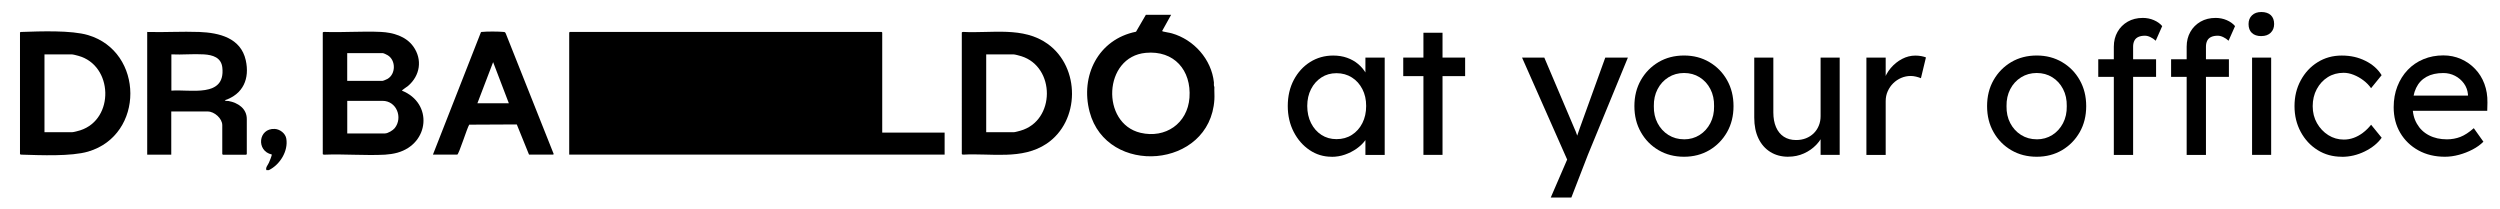 <svg xmlns="http://www.w3.org/2000/svg" id="Capa_1" data-name="Capa 1" viewBox="0 0 639.09 53.51"><g><path d="M299.38,3.79l-2.29,4.12c.07.12.15.12.26.15.69.19,1.5.26,2.24.47,5.61,1.61,10.11,6.63,10.73,12.52.04.39-.09.85.12,1.18-.05,1.06.07,2.18,0,3.23-1.11,17.73-27.51,19.69-31.89,3.15-2.45-9.25,2.22-18.57,11.86-20.5l2.51-4.32h6.47ZM292.89,13.51c-10.86,1.01-11.51,18.03-1.34,20.44,6.39,1.51,12.03-2.39,12.52-8.96.52-7.05-3.94-12.16-11.18-11.48Z"></path><path d="M5.11,39.43V8.27c.17-.12.37-.1.57-.11,4.63-.16,12.54-.46,16.83.81,14.34,4.26,14.49,25.53.02,29.78-4.33,1.27-12.17.93-16.85.79-.2,0-.39,0-.57-.11ZM11.37,33.8h7.04c.39,0,1.68-.35,2.12-.49,8.8-2.85,8.4-16.6-.5-19.04-.38-.11-1.38-.37-1.72-.37h-6.94v19.9Z"></path><path d="M68.74,43.49h-.63c-.3-.64.38-1.3.64-1.91.15-.35.78-1.82.72-2.09-4.02-.88-3.48-6.76.78-6.53,1.32.07,2.72,1.14,2.94,2.48.54,3.19-1.64,6.67-4.46,8.05Z"></path><path d="M225.52,33.9h15.96v5.63h-95.97V8.32s.15-.16.16-.16h79.7s.16.15.16.16v25.58Z"></path><path d="M82.51,8.32c.04-.11.24-.17.36-.16,4.79.18,9.74-.23,14.51,0,3.09.15,6.4,1.1,8.27,3.72,2.4,3.35,1.74,7.46-1.34,10.09-.17.14-1.63,1.12-1.57,1.2,7.99,3.19,7.05,13.58-1.17,15.87-.98.27-2.14.44-3.15.5-5.1.27-10.43-.21-15.55,0-.11.02-.36-.08-.36-.16V8.32ZM88.77,20.67h9.02c.19,0,1.05-.38,1.27-.5,2.14-1.22,2.17-4.76.06-6.04-.21-.13-1.04-.54-1.23-.54h-9.13v7.09ZM88.77,34.11h9.65c.73,0,2.04-.79,2.49-1.36,2.13-2.68.47-6.97-3.12-6.97h-9.02v8.34Z"></path><path d="M245.87,8.32c.04-.11.24-.17.36-.16,7.23.39,15.31-1.45,21.58,3.05,8.37,5.99,8.34,19.76-.27,25.53-6.27,4.2-14.2,2.39-21.31,2.79-.11.02-.36-.08-.36-.16V8.32ZM252.12,33.8h7.04c.29,0,1.34-.29,1.7-.39,8.99-2.55,8.96-16.31.23-19.04-.42-.13-1.65-.47-2.04-.47h-6.94v19.9Z"></path><path d="M37.65,8.17c4.4.13,8.91-.17,13.3,0,5.12.2,10.59,1.52,11.87,7.21,1.06,4.73-.66,8.69-5.36,10.25.24.26.63.13.96.19,2.38.43,4.67,1.91,4.67,4.61v8.96s-.15.16-.16.16h-5.95s-.16-.15-.16-.16v-7.4c0-1.71-2.03-3.49-3.7-3.49h-9.34v11.04h-6.15V8.17ZM43.81,23.17c4.86-.38,13.84,1.91,13.03-5.87-.27-2.6-2.44-3.26-4.73-3.4-2.7-.17-5.58.14-8.3,0v9.27Z"></path><path d="M135.24,39.53l-3.13-7.72-12.16.06c-.53.77-2.66,7.66-3.07,7.66h-6.21l12.26-31.26c.08-.12.19-.1.31-.11,1.14-.14,4.26-.12,5.44,0,.42.04.43.05.62.42l12.22,30.73c.08.07-.1.22-.12.22h-6.15ZM130.08,26.4l-4.02-10.52-4.02,10.52h8.03Z"></path></g><g><path d="M340.38,40.07c-2.05,0-3.92-.57-5.61-1.71-1.69-1.14-3.04-2.68-4.05-4.64-1.01-1.96-1.52-4.17-1.52-6.63s.51-4.71,1.54-6.66c1.03-1.94,2.42-3.47,4.17-4.57s3.72-1.66,5.9-1.66c1.29,0,2.48.19,3.55.57,1.07.38,2.01.91,2.82,1.59.81.68,1.47,1.46,1.99,2.35.52.88.84,1.83.97,2.84l-1.09-.38v-6.44h4.93v24.87h-4.93v-5.92l1.14-.33c-.19.85-.58,1.68-1.16,2.49-.58.81-1.33,1.52-2.23,2.16-.9.63-1.9,1.14-2.98,1.52s-2.23.57-3.44.57ZM341.66,35.57c1.48,0,2.8-.36,3.93-1.09,1.14-.73,2.03-1.73,2.68-3.01.65-1.28.97-2.74.97-4.38s-.32-3.05-.97-4.31c-.65-1.26-1.54-2.26-2.68-2.98s-2.45-1.09-3.93-1.09-2.74.36-3.86,1.09c-1.12.73-2.01,1.72-2.65,2.98-.65,1.26-.97,2.7-.97,4.31s.32,3.1.97,4.38c.65,1.28,1.53,2.28,2.65,3.01,1.12.73,2.41,1.09,3.86,1.09Z"></path><path d="M358.72,19.46v-4.74h15.82v4.74h-15.82ZM363.88,39.59V8.37h4.88v31.22h-4.88Z"></path><path d="M396.43,50.49l5.02-11.61.05,3.89-12.41-28.05h5.69l7.77,18.29c.16.32.35.8.57,1.45.22.65.41,1.29.57,1.92l-1.23.28c.25-.66.5-1.33.73-1.99.24-.66.47-1.33.69-1.99l6.49-17.96h5.78l-10.23,24.87-4.22,10.9h-5.26Z"></path><path d="M430.5,40.07c-2.43,0-4.6-.56-6.51-1.68-1.91-1.12-3.42-2.65-4.52-4.6-1.11-1.94-1.66-4.16-1.66-6.66s.55-4.71,1.66-6.66c1.11-1.94,2.61-3.47,4.52-4.6,1.91-1.12,4.08-1.68,6.51-1.68s4.56.56,6.47,1.68c1.91,1.12,3.42,2.65,4.52,4.6,1.1,1.94,1.66,4.16,1.66,6.66s-.55,4.71-1.66,6.66c-1.11,1.94-2.61,3.47-4.52,4.6-1.91,1.12-4.07,1.68-6.47,1.68ZM430.5,35.62c1.48,0,2.81-.37,3.98-1.11,1.17-.74,2.08-1.75,2.75-3.03.66-1.28.98-2.72.95-4.34.03-1.64-.28-3.1-.95-4.38-.66-1.28-1.58-2.28-2.75-3.01-1.17-.73-2.5-1.09-3.98-1.09s-2.82.37-4,1.11c-1.18.74-2.11,1.75-2.77,3.03s-.98,2.72-.95,4.33c-.03,1.61.28,3.06.95,4.34s1.59,2.29,2.77,3.03c1.18.74,2.52,1.11,4,1.11Z"></path><path d="M457.17,40.07c-1.77,0-3.31-.41-4.62-1.23-1.31-.82-2.32-1.97-3.03-3.46-.71-1.48-1.07-3.25-1.07-5.31v-15.35h4.88v14.02c0,1.45.23,2.71.69,3.77.46,1.06,1.12,1.87,1.99,2.44.87.57,1.92.85,3.15.85.92,0,1.75-.15,2.51-.45.76-.3,1.41-.72,1.97-1.26.55-.54.99-1.18,1.3-1.94.32-.76.47-1.58.47-2.46v-14.97h4.88v24.87h-4.88v-5.21l.85-.57c-.38,1.17-1.02,2.23-1.92,3.17-.9.95-1.97,1.7-3.2,2.25-1.23.55-2.56.83-3.98.83Z"></path><path d="M477.12,39.59V14.72h4.93v7.82l-.47-1.89c.35-1.2.94-2.29,1.78-3.27.84-.98,1.8-1.75,2.89-2.32,1.09-.57,2.22-.85,3.39-.85.54,0,1.05.05,1.54.14.49.09.88.21,1.16.33l-1.28,5.31c-.38-.16-.8-.29-1.26-.4-.46-.11-.91-.17-1.35-.17-.85,0-1.67.17-2.44.5-.77.33-1.45.79-2.04,1.37s-1.05,1.26-1.4,2.04c-.35.77-.52,1.62-.52,2.54v13.74h-4.93Z"></path><path d="M520.66,40.07c-2.43,0-4.6-.56-6.51-1.68-1.91-1.12-3.42-2.65-4.52-4.6-1.11-1.94-1.66-4.16-1.66-6.66s.55-4.71,1.66-6.66c1.11-1.94,2.61-3.47,4.52-4.6,1.91-1.12,4.08-1.68,6.51-1.68s4.56.56,6.47,1.68c1.91,1.12,3.42,2.65,4.52,4.6,1.1,1.94,1.66,4.16,1.66,6.66s-.55,4.71-1.66,6.66c-1.11,1.94-2.61,3.47-4.52,4.6-1.91,1.12-4.07,1.68-6.47,1.68ZM520.66,35.62c1.48,0,2.81-.37,3.98-1.11,1.17-.74,2.08-1.75,2.75-3.03.66-1.28.98-2.72.95-4.34.03-1.64-.28-3.1-.95-4.38-.66-1.28-1.58-2.28-2.75-3.01-1.17-.73-2.5-1.09-3.98-1.09s-2.82.37-4,1.11c-1.18.74-2.11,1.75-2.77,3.03s-.98,2.72-.95,4.33c-.03,1.61.28,3.06.95,4.34s1.59,2.29,2.77,3.03c1.18.74,2.52,1.11,4,1.11Z"></path><path d="M536.39,19.65v-4.5h14.78v4.5h-14.78ZM540.37,39.59V11.93c0-1.42.32-2.68.95-3.79.63-1.11,1.5-1.97,2.61-2.61,1.11-.63,2.38-.95,3.84-.95,1.01,0,1.96.19,2.84.57.88.38,1.59.88,2.13,1.52l-1.66,3.74c-.41-.38-.86-.69-1.35-.92-.49-.24-.96-.36-1.4-.36-.66,0-1.22.1-1.68.31-.46.21-.8.52-1.02.95-.22.43-.33.94-.33,1.54v27.67h-4.93ZM555.01,19.65v-4.5h14.78v4.5h-14.78ZM558.99,39.59V11.93c0-1.42.32-2.68.95-3.79.63-1.11,1.5-1.97,2.61-2.61,1.11-.63,2.38-.95,3.84-.95,1.01,0,1.96.19,2.84.57.88.38,1.59.88,2.13,1.52l-1.66,3.74c-.41-.38-.86-.69-1.35-.92-.49-.24-.96-.36-1.4-.36-.66,0-1.22.1-1.68.31-.46.21-.8.52-1.02.95-.22.43-.33.94-.33,1.54v27.67h-4.93ZM578.08,9.23c-1.04,0-1.85-.27-2.42-.81-.57-.54-.85-1.29-.85-2.27,0-.92.29-1.66.88-2.23s1.38-.85,2.39-.85,1.85.27,2.42.8c.57.54.85,1.3.85,2.27,0,.92-.29,1.66-.88,2.23-.58.57-1.38.85-2.39.85ZM575.71,39.59V14.72h4.88v24.87h-4.88Z"></path><path d="M598.64,40.07c-2.31,0-4.37-.57-6.18-1.71-1.82-1.14-3.25-2.68-4.31-4.64-1.06-1.96-1.59-4.15-1.59-6.59s.53-4.63,1.59-6.58c1.06-1.96,2.49-3.51,4.31-4.64,1.82-1.14,3.88-1.71,6.18-1.71s4.22.45,6.04,1.35c1.82.9,3.2,2.12,4.15,3.67l-2.7,3.32c-.51-.73-1.15-1.39-1.94-1.99-.79-.6-1.63-1.07-2.51-1.42-.88-.35-1.74-.52-2.56-.52-1.52,0-2.87.37-4.05,1.11s-2.12,1.76-2.82,3.06c-.7,1.3-1.04,2.75-1.04,4.36s.36,3.06,1.09,4.34c.73,1.28,1.69,2.3,2.89,3.06,1.2.76,2.53,1.14,3.98,1.14.85,0,1.68-.14,2.49-.43.81-.29,1.59-.71,2.35-1.28.76-.57,1.47-1.26,2.13-2.08l2.7,3.32c-1.01,1.42-2.46,2.59-4.34,3.51-1.88.92-3.83,1.37-5.85,1.37Z"></path><path d="M625.03,40.07c-2.56,0-4.83-.54-6.8-1.63-1.97-1.09-3.52-2.58-4.64-4.48-1.12-1.9-1.68-4.08-1.68-6.54,0-1.96.32-3.74.95-5.35.63-1.61,1.51-3.01,2.63-4.19,1.12-1.18,2.46-2.1,4.03-2.75s3.26-.97,5.09-.97c1.61,0,3.11.31,4.5.92,1.39.62,2.6,1.46,3.62,2.54,1.03,1.07,1.82,2.34,2.37,3.81.55,1.47.81,3.07.78,4.81l-.05,2.08h-20.33l-1.09-3.88h17.2l-.71.81v-1.14c-.1-1.04-.44-1.97-1.04-2.79-.6-.82-1.36-1.47-2.27-1.94-.92-.47-1.91-.71-2.98-.71-1.71,0-3.14.32-4.31.97-1.17.65-2.05,1.59-2.65,2.84-.6,1.25-.9,2.79-.9,4.62s.36,3.25,1.09,4.52c.73,1.28,1.75,2.27,3.08,2.96,1.33.7,2.86,1.04,4.6,1.04,1.23,0,2.38-.21,3.44-.62,1.06-.41,2.2-1.15,3.43-2.23l2.46,3.46c-.76.76-1.68,1.42-2.77,1.99-1.09.57-2.24,1.02-3.46,1.35-1.22.33-2.41.5-3.58.5Z"></path></g></svg>